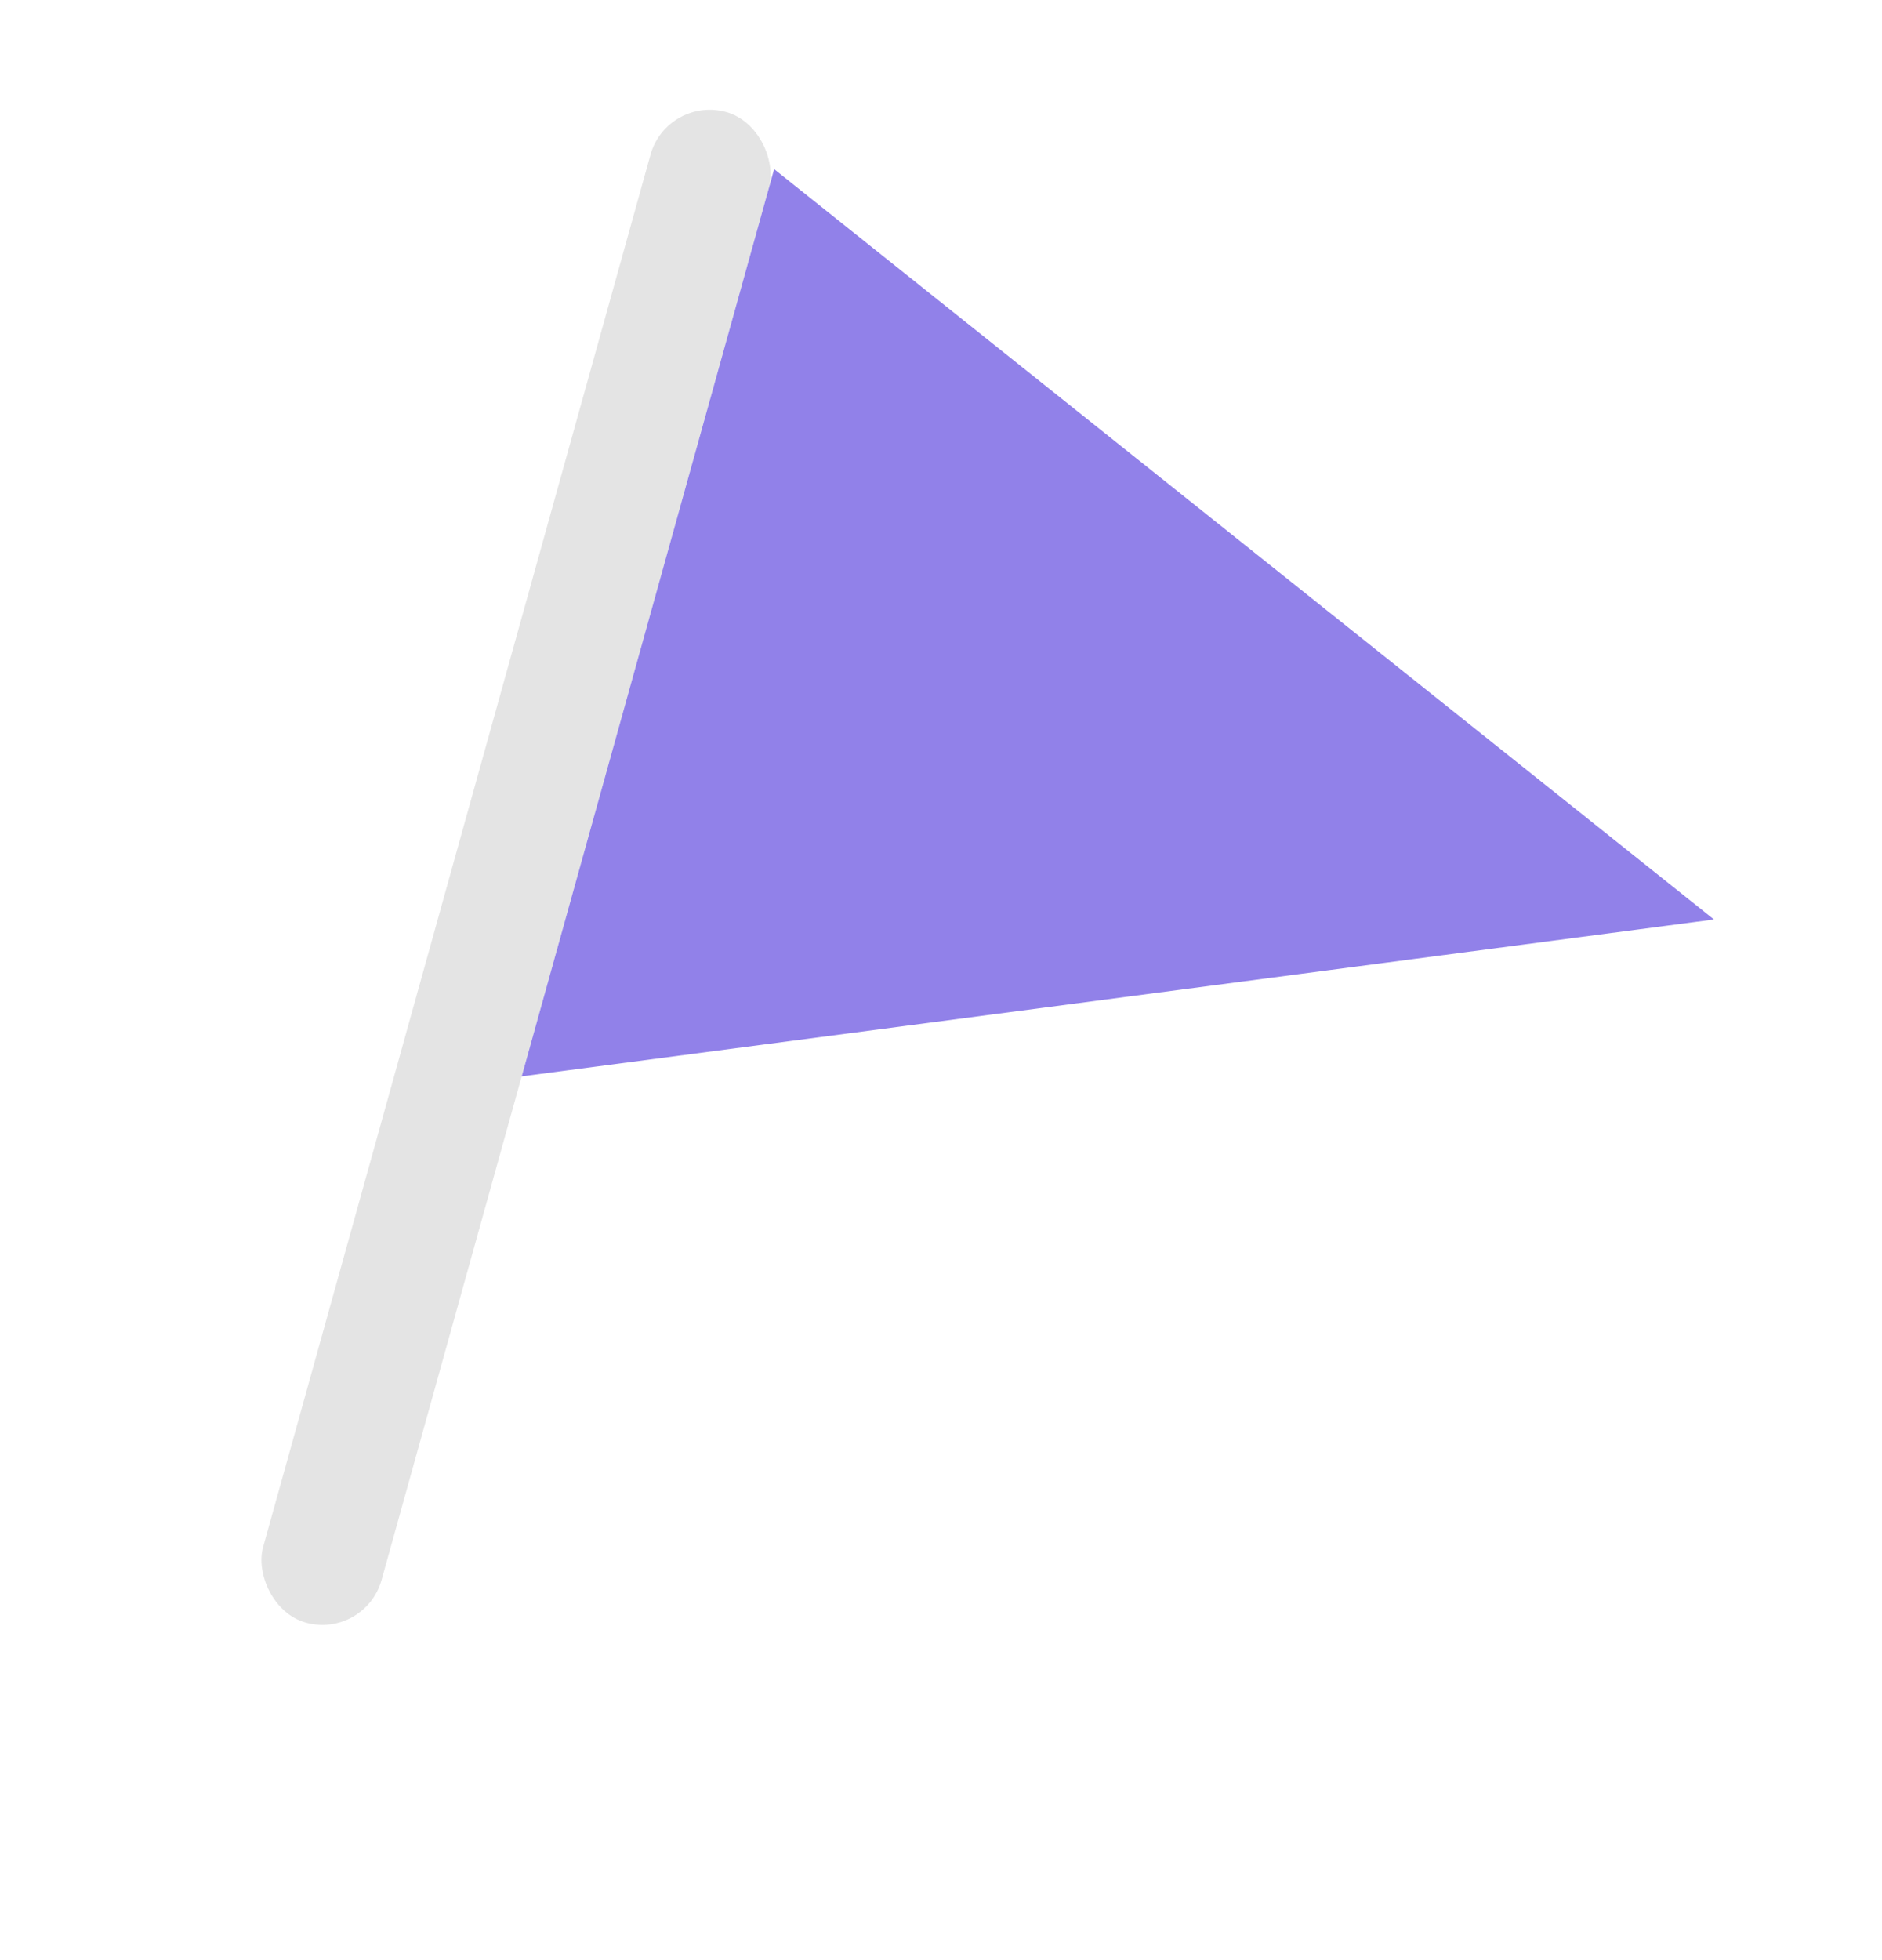 <svg width="73" height="76" viewBox="0 0 73 76" fill="none" xmlns="http://www.w3.org/2000/svg">
<rect x="25.87" y="3.705" width="4.769" height="60.808" rx="2.385" transform="rotate(15.551 25.87 3.705)" fill="#E4E4E4"/>
<path d="M66.483 35.657L20.236 41.741L30.027 6.558L66.483 35.657Z" fill="#9181E9"/>
</svg>
